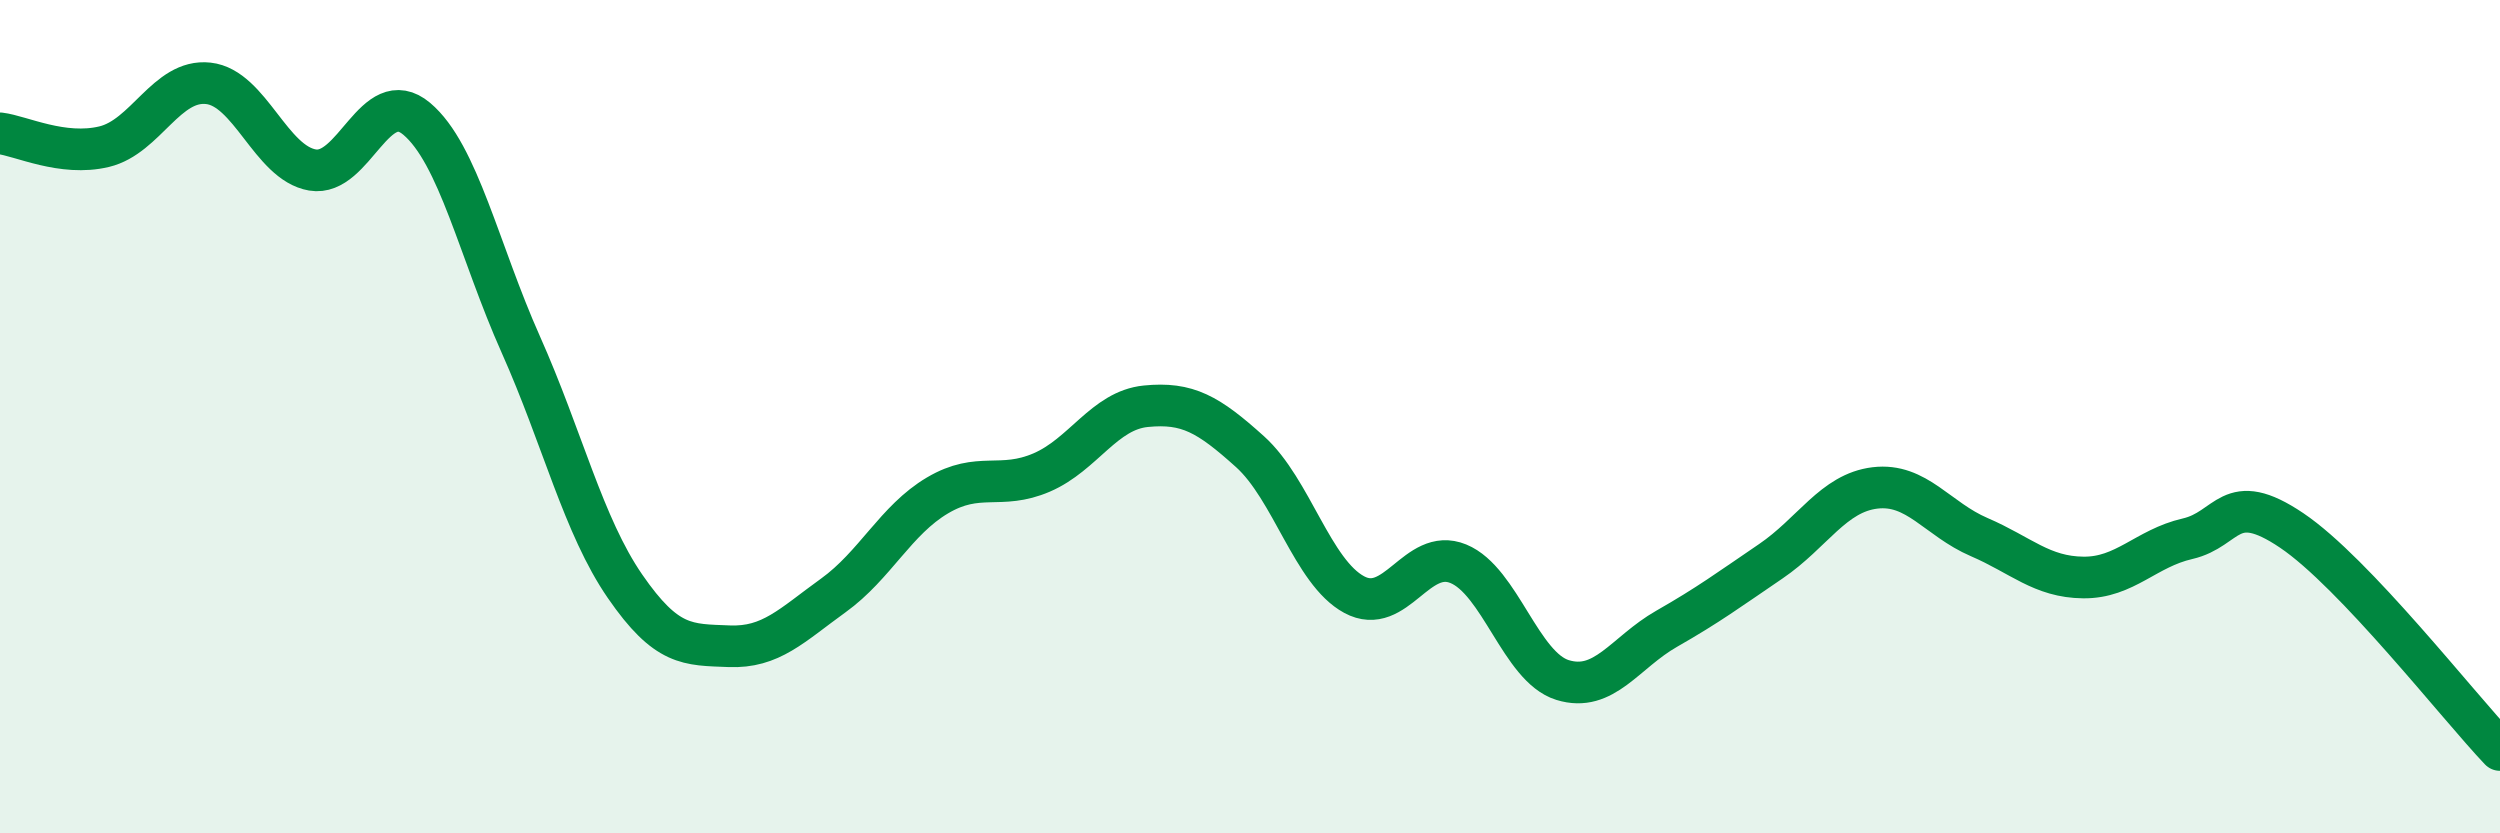 
    <svg width="60" height="20" viewBox="0 0 60 20" xmlns="http://www.w3.org/2000/svg">
      <path
        d="M 0,3.2 C 0.5,3.26 1.5,3.76 2.5,3.52 C 3.5,3.28 4,1.89 5,2 C 6,2.11 6.5,3.91 7.5,4.08 C 8.5,4.25 9,2.01 10,2.85 C 11,3.69 11.5,6.03 12.5,8.27 C 13.5,10.51 14,12.62 15,14.07 C 16,15.52 16.5,15.47 17.5,15.51 C 18.5,15.55 19,15.01 20,14.29 C 21,13.57 21.5,12.48 22.5,11.89 C 23.5,11.3 24,11.77 25,11.34 C 26,10.91 26.5,9.85 27.5,9.75 C 28.5,9.65 29,9.94 30,10.84 C 31,11.74 31.5,13.73 32.5,14.27 C 33.5,14.81 34,13.12 35,13.53 C 36,13.94 36.5,16.01 37.5,16.32 C 38.5,16.63 39,15.66 40,15.09 C 41,14.52 41.5,14.15 42.5,13.47 C 43.5,12.79 44,11.83 45,11.71 C 46,11.59 46.5,12.46 47.5,12.89 C 48.5,13.32 49,13.85 50,13.86 C 51,13.87 51.5,13.16 52.5,12.93 C 53.5,12.7 53.5,11.72 55,12.73 C 56.5,13.74 59,16.95 60,18L60 20L0 20Z"
        fill="#008740"
        opacity="0.1"
        stroke-linecap="round"
        stroke-linejoin="round"
      />
      <path
        d="M 0,3.2 C 0.5,3.26 1.5,3.76 2.5,3.52 C 3.5,3.28 4,1.89 5,2 C 6,2.11 6.5,3.91 7.5,4.08 C 8.5,4.25 9,2.01 10,2.85 C 11,3.69 11.5,6.03 12.5,8.27 C 13.5,10.51 14,12.62 15,14.07 C 16,15.52 16.5,15.47 17.5,15.51 C 18.5,15.55 19,15.01 20,14.29 C 21,13.57 21.5,12.48 22.5,11.89 C 23.5,11.3 24,11.77 25,11.34 C 26,10.91 26.5,9.85 27.5,9.75 C 28.5,9.65 29,9.94 30,10.84 C 31,11.74 31.5,13.73 32.5,14.27 C 33.5,14.81 34,13.12 35,13.53 C 36,13.94 36.5,16.01 37.5,16.32 C 38.5,16.63 39,15.66 40,15.09 C 41,14.52 41.5,14.15 42.5,13.47 C 43.5,12.79 44,11.83 45,11.71 C 46,11.59 46.5,12.46 47.5,12.89 C 48.5,13.32 49,13.85 50,13.86 C 51,13.87 51.5,13.16 52.5,12.93 C 53.5,12.7 53.5,11.72 55,12.73 C 56.5,13.74 59,16.95 60,18"
        stroke="#008740"
        stroke-width="1"
        fill="none"
        stroke-linecap="round"
        stroke-linejoin="round"
      />
    </svg>
  
